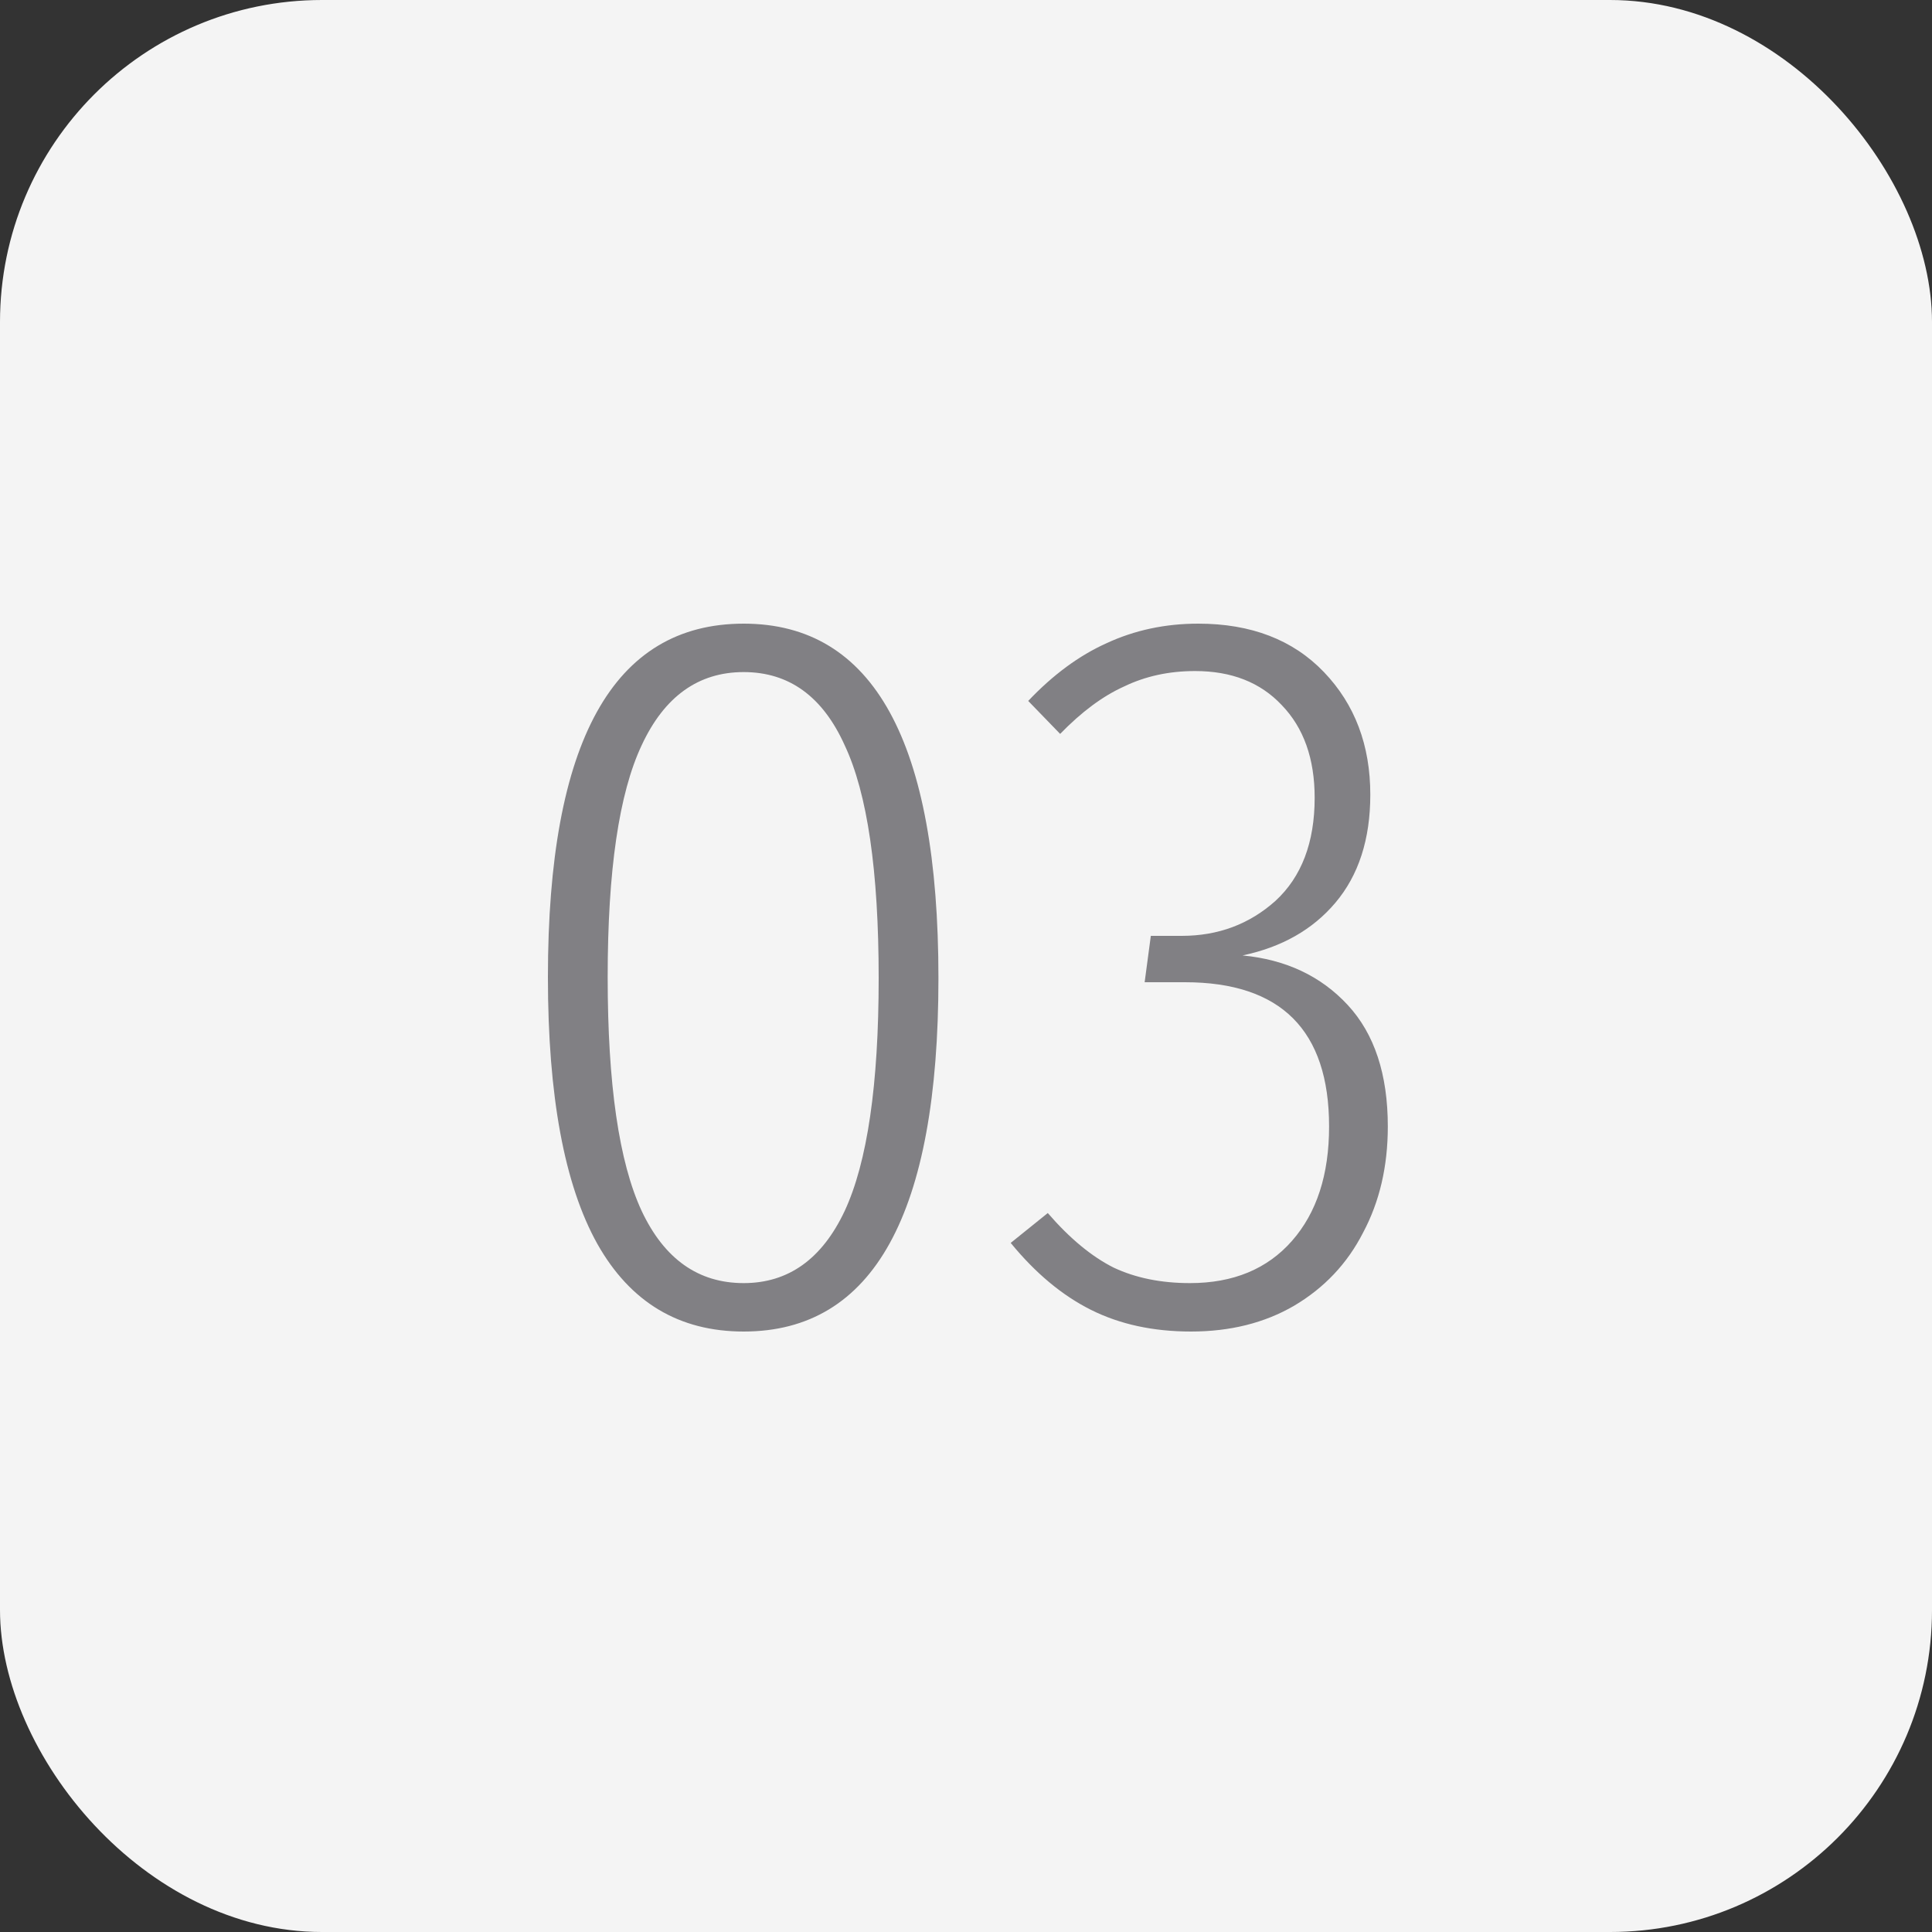 <?xml version="1.0" encoding="UTF-8"?> <svg xmlns="http://www.w3.org/2000/svg" width="30" height="30" viewBox="0 0 30 30" fill="none"><rect x="0" y="0" width="30" height="30" fill="#333333" stroke="none"/> <rect width="30" height="30" rx="5" fill="#F4F4F4"></rect> <path d="M11.548 9.684C13.564 9.684 14.572 11.519 14.572 15.188C14.572 18.847 13.564 20.676 11.548 20.676C10.545 20.676 9.788 20.223 9.276 19.316C8.764 18.399 8.508 17.017 8.508 15.172C8.508 11.513 9.521 9.684 11.548 9.684ZM11.548 10.436C10.844 10.436 10.316 10.815 9.964 11.572C9.612 12.319 9.436 13.519 9.436 15.172C9.436 16.836 9.612 18.047 9.964 18.804C10.316 19.551 10.844 19.924 11.548 19.924C12.241 19.924 12.764 19.551 13.116 18.804C13.468 18.047 13.644 16.841 13.644 15.188C13.644 13.524 13.468 12.319 13.116 11.572C12.775 10.815 12.252 10.436 11.548 10.436ZM18.606 9.684C19.427 9.684 20.078 9.935 20.558 10.436C21.038 10.937 21.278 11.572 21.278 12.34C21.278 13.033 21.096 13.593 20.734 14.02C20.382 14.436 19.902 14.708 19.294 14.836C19.966 14.9 20.51 15.156 20.926 15.604C21.342 16.052 21.55 16.681 21.55 17.492C21.55 18.111 21.422 18.66 21.166 19.14C20.921 19.62 20.563 19.999 20.094 20.276C19.635 20.543 19.102 20.676 18.494 20.676C17.907 20.676 17.39 20.564 16.942 20.34C16.494 20.116 16.078 19.769 15.694 19.3L16.27 18.836C16.611 19.231 16.953 19.513 17.294 19.684C17.635 19.844 18.03 19.924 18.478 19.924C19.15 19.924 19.678 19.705 20.062 19.268C20.446 18.831 20.638 18.239 20.638 17.492C20.638 15.999 19.891 15.252 18.398 15.252H17.774L17.87 14.532H18.35C18.915 14.532 19.401 14.351 19.806 13.988C20.211 13.615 20.414 13.081 20.414 12.388C20.414 11.78 20.243 11.3 19.902 10.948C19.571 10.596 19.123 10.42 18.558 10.42C18.152 10.42 17.785 10.5 17.454 10.66C17.123 10.809 16.793 11.055 16.462 11.396L15.966 10.884C16.35 10.479 16.755 10.18 17.182 9.988C17.619 9.785 18.094 9.684 18.606 9.684Z" fill="#818084"></path> </svg> 